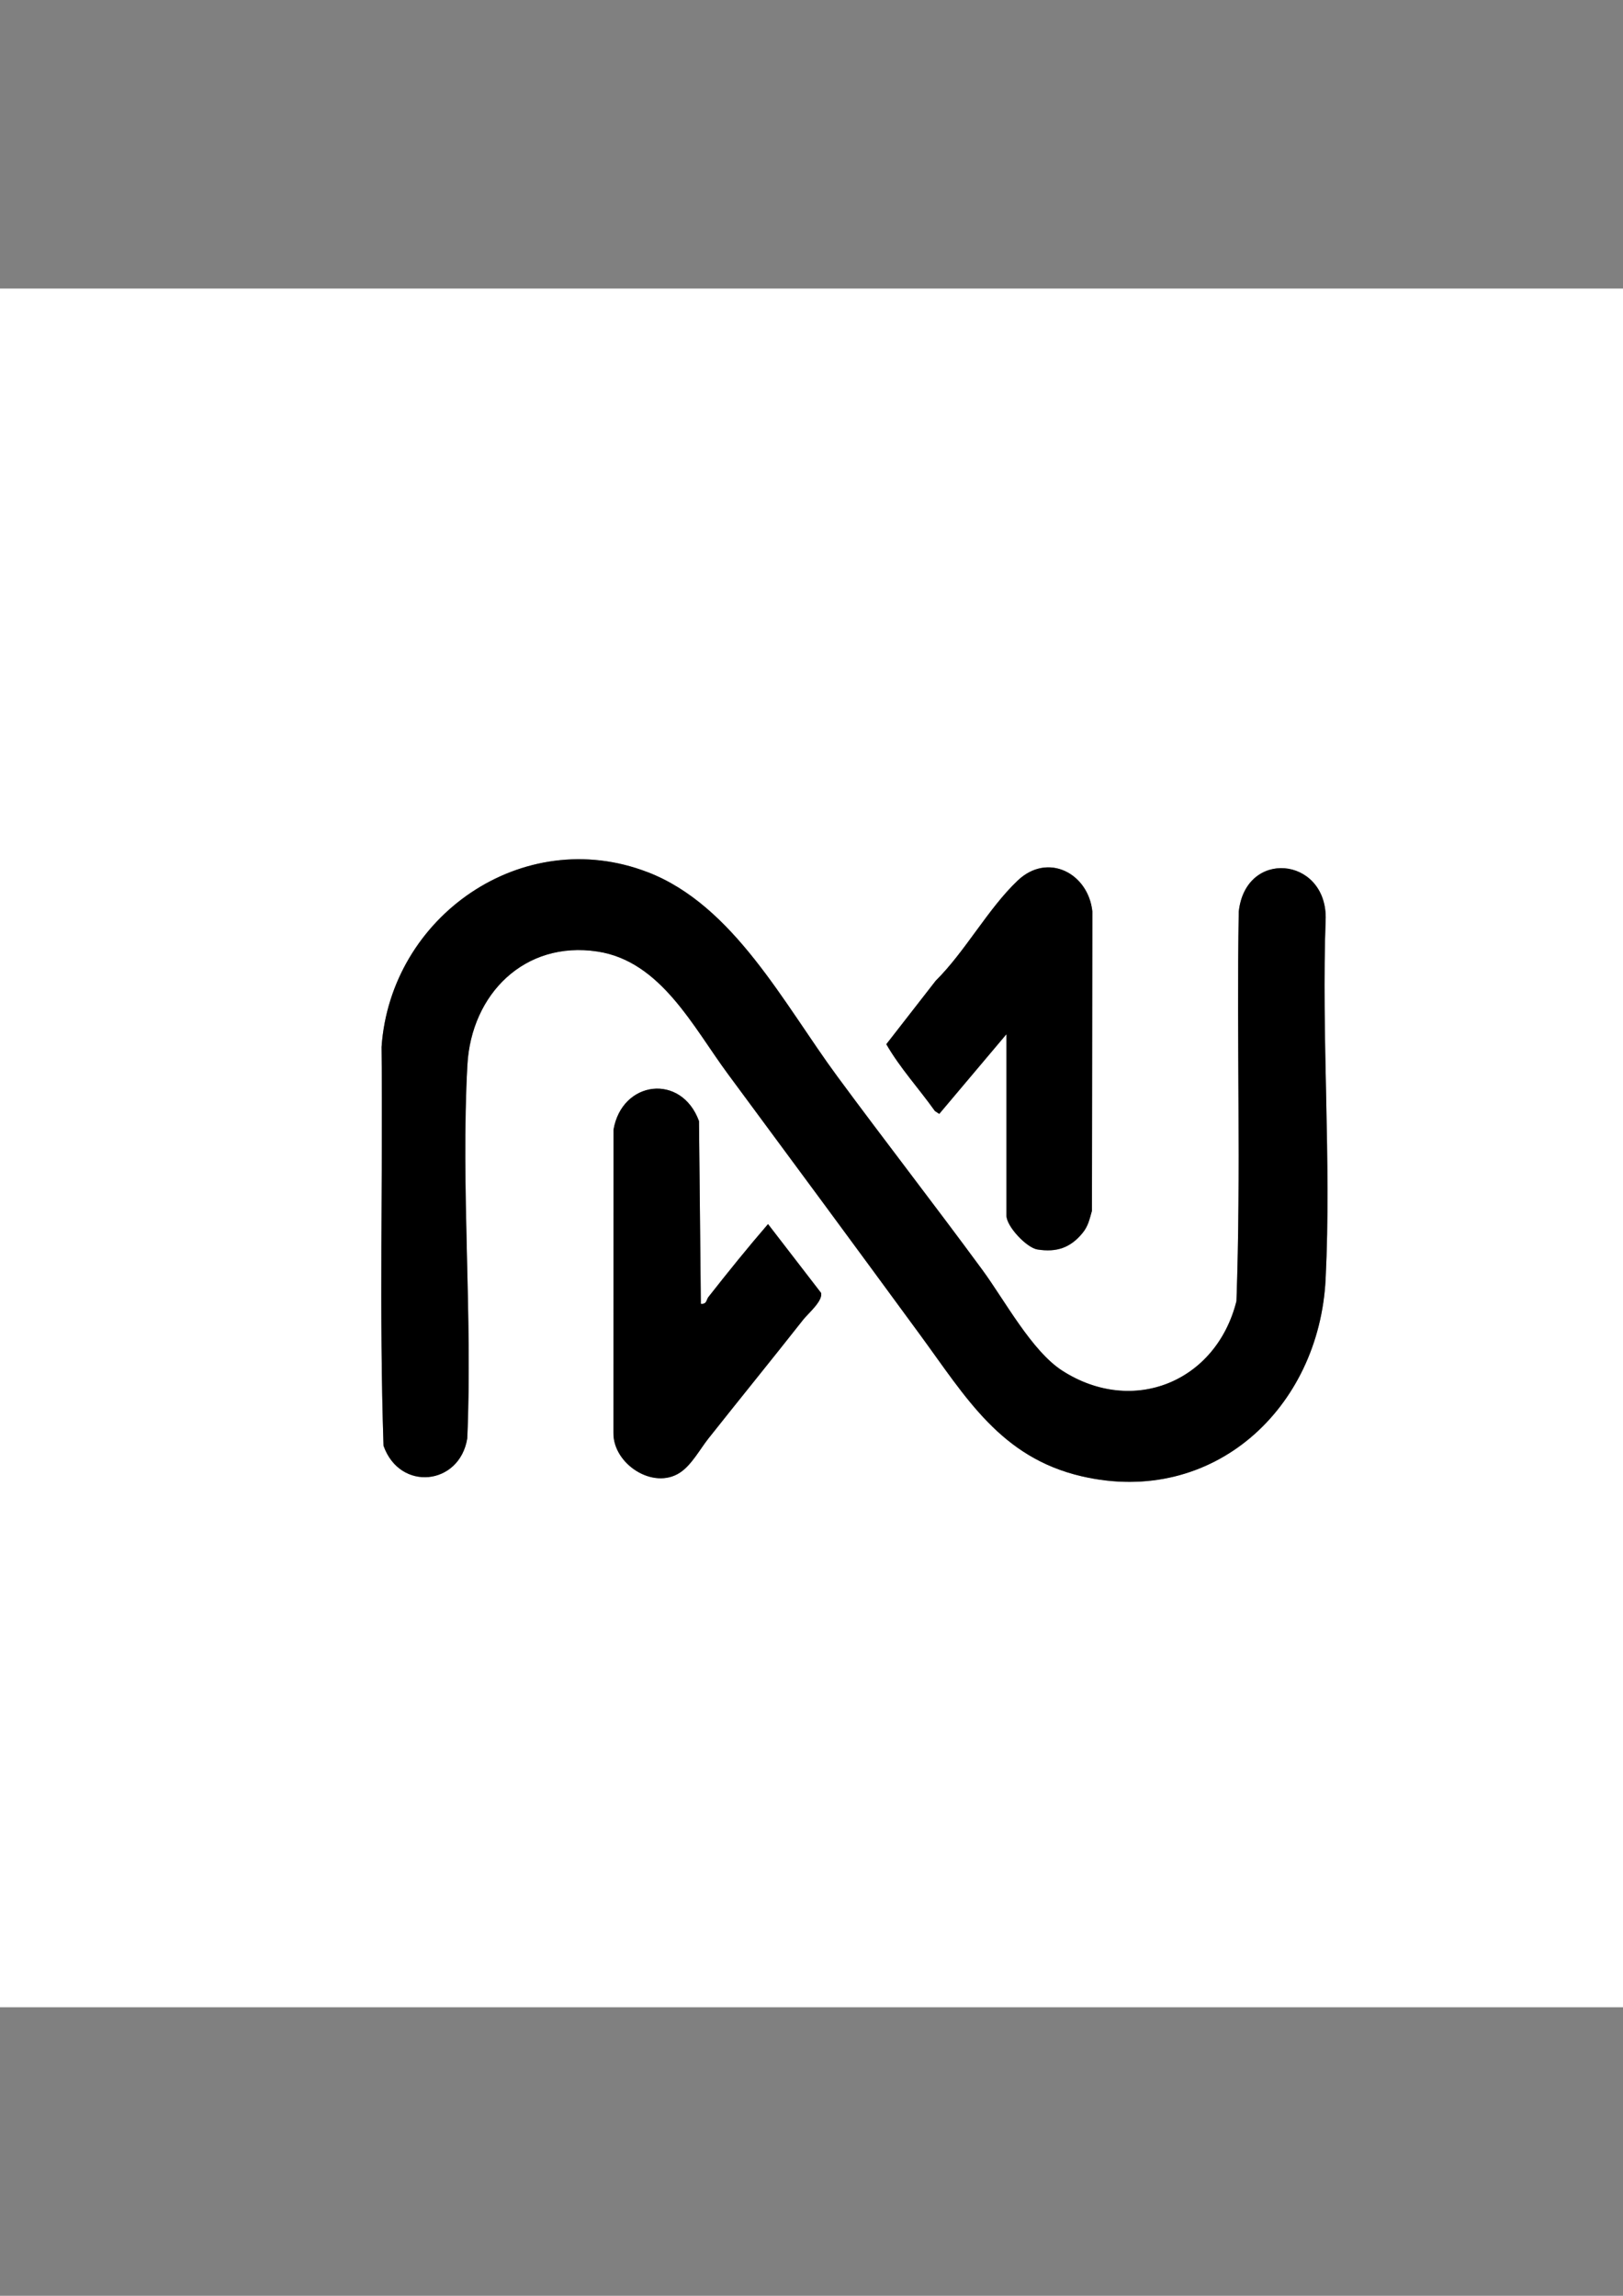 <?xml version="1.0" encoding="UTF-8"?>
<svg data-bbox="-0.84 105.82 596.95 630.26" viewBox="0 0 595.28 841.89" xmlns="http://www.w3.org/2000/svg" data-type="color">
    <rect x="0" y="0" width="595.28" height="841.89" fill="#808080" stroke="none"/>
    <g>
        <path d="M596.11 105.82v630.26H-.84V105.82zm-358.6 213.99c-45.81-17.63-94.25 16.21-97.56 64.1.51 48.73-.91 97.64.72 146.26 5.99 16.9 27.91 14.57 30.71-2.69 1.99-45.07-2.41-92.1.05-136.94 1.43-26.01 20.99-45.68 47.72-41.61 23.22 3.53 35.05 27.64 47.85 44.93 23.6 31.88 47.13 63.79 70.53 95.71 16.74 22.84 29.47 44.89 59.22 51.79 48.22 11.19 87.12-24.9 89.46-72.37 2.15-43.58-1.61-88.83.03-132.58-.07-22.24-29.44-25.12-31.9-2.04-.8 47.56.85 95.3-.84 142.77-7.45 29.67-38.03 42.09-63.87 25.5-11.22-7.2-21.23-25.96-29.32-36.96-17.51-23.82-35.72-47.23-53.25-71.02-19.56-26.52-37.95-62.7-69.55-74.86Zm131.64 59.43v66.56c0 3.93 7.38 11.77 11.35 12.4 7.08 1.12 12.11-.62 16.55-6.03 2.1-2.57 2.55-5.06 3.45-8.15l.15-109.81c-1.49-13.96-16.33-21.77-27.37-11.31-10.83 10.26-19.24 26.02-30.08 36.75l-18.12 23.28c4.99 8.7 11.98 16.29 17.82 24.5l1.6 1.05 24.65-29.23Zm-112.1 98.87-.68-66.99c-6.45-17.66-28.3-14.91-31.36 3.19l-.02 111.05c-.23 11.46 14.59 21.17 24.46 14.63 4.23-2.81 7.31-8.6 10.35-12.44 11.51-14.54 23.27-28.97 34.8-43.62 1.81-2.3 7.32-6.89 6.53-9.83l-19.44-25.22c-7.55 8.75-14.77 17.71-21.89 26.77-.78.99-.51 2.68-2.76 2.46Z" fill="#ffffff" data-color="1"/>
        <path d="M237.51 319.81c31.6 12.16 49.99 48.33 69.55 74.86 17.54 23.78 35.74 47.19 53.25 71.02 8.09 11 18.09 29.76 29.32 36.96 25.84 16.58 56.42 4.17 63.87-25.5 1.7-47.47.04-95.21.84-142.77 2.46-23.08 31.83-20.2 31.9 2.04-1.64 43.75 2.12 89.01-.03 132.58-2.34 47.48-41.24 83.56-89.46 72.37-29.74-6.9-42.47-28.95-59.22-51.79-23.4-31.92-46.93-63.84-70.53-95.71-12.8-17.3-24.63-41.4-47.85-44.93-26.73-4.07-46.3 15.6-47.72 41.61-2.46 44.84 1.95 91.87-.05 136.94-2.8 17.25-24.72 19.58-30.71 2.69-1.63-48.62-.21-97.53-.72-146.26 3.31-47.88 51.74-81.73 97.56-64.1Z" fill="#000000" data-color="2"/>
        <path d="M257.05 478.11c2.25.23 1.98-1.47 2.76-2.46 7.12-9.06 14.34-18.03 21.89-26.77l19.44 25.22c.79 2.94-4.72 7.53-6.53 9.83-11.53 14.65-23.29 29.09-34.8 43.62-3.04 3.84-6.12 9.63-10.35 12.44-9.86 6.55-24.69-3.17-24.46-14.63l.02-111.05c3.06-18.1 24.9-20.85 31.36-3.19l.68 66.99Z" fill="#000000" data-color="2"/>
        <path d="m369.15 379.24-24.65 29.23-1.6-1.05c-5.84-8.22-12.83-15.81-17.82-24.5l18.12-23.28c10.83-10.74 19.24-26.49 30.08-36.75 11.04-10.46 25.87-2.65 27.37 11.31l-.15 109.81c-.89 3.09-1.34 5.59-3.45 8.15-4.44 5.41-9.47 7.15-16.55 6.03-3.97-.63-11.35-8.47-11.35-12.4v-66.56Z" fill="#000000" data-color="2"/>
    </g>
</svg>
